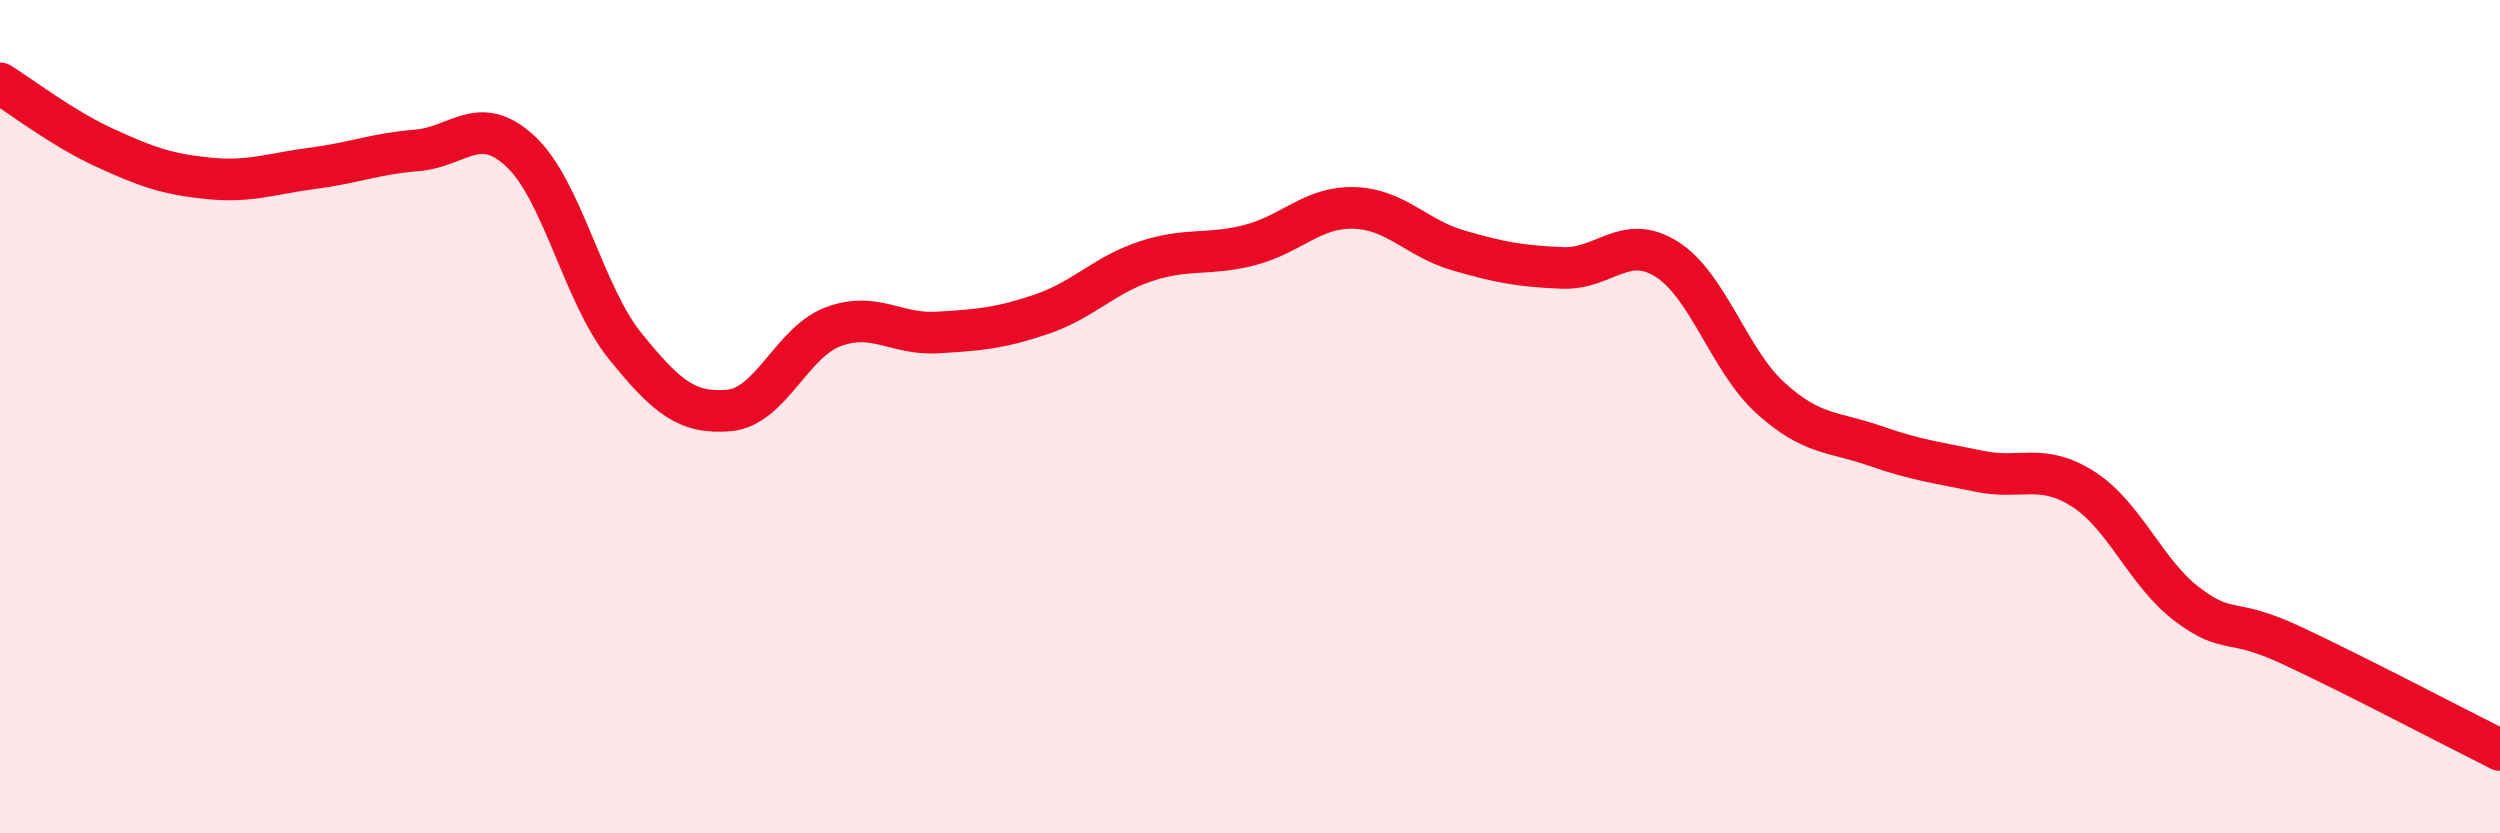 
    <svg width="60" height="20" viewBox="0 0 60 20" xmlns="http://www.w3.org/2000/svg">
      <path
        d="M 0,2 C 0.5,2.31 1.5,3.08 2.5,3.54 C 3.5,4 4,4.18 5,4.28 C 6,4.38 6.5,4.17 7.5,4.04 C 8.5,3.91 9,3.69 10,3.61 C 11,3.53 11.5,2.7 12.5,3.64 C 13.5,4.58 14,7.06 15,8.3 C 16,9.54 16.5,9.94 17.5,9.85 C 18.5,9.76 19,8.21 20,7.84 C 21,7.47 21.5,8.04 22.5,7.98 C 23.5,7.92 24,7.88 25,7.54 C 26,7.2 26.5,6.6 27.5,6.27 C 28.5,5.94 29,6.14 30,5.88 C 31,5.62 31.5,4.96 32.5,4.99 C 33.5,5.02 34,5.72 35,6.01 C 36,6.3 36.5,6.39 37.5,6.43 C 38.5,6.47 39,5.59 40,6.22 C 41,6.85 41.5,8.66 42.5,9.56 C 43.5,10.46 44,10.35 45,10.7 C 46,11.05 46.5,11.1 47.5,11.31 C 48.5,11.52 49,11.1 50,11.74 C 51,12.38 51.5,13.76 52.5,14.51 C 53.5,15.26 53.5,14.79 55,15.49 C 56.5,16.19 59,17.5 60,18L60 20L0 20Z"
        fill="#EB0A25"
        opacity="0.1"
        stroke-linecap="round"
        stroke-linejoin="round"
      />
      <path
        d="M 0,2 C 0.5,2.31 1.5,3.08 2.5,3.54 C 3.5,4 4,4.18 5,4.28 C 6,4.38 6.5,4.17 7.5,4.04 C 8.5,3.91 9,3.69 10,3.61 C 11,3.53 11.5,2.7 12.5,3.64 C 13.5,4.58 14,7.06 15,8.3 C 16,9.54 16.5,9.94 17.5,9.85 C 18.5,9.76 19,8.21 20,7.84 C 21,7.47 21.5,8.04 22.5,7.98 C 23.5,7.92 24,7.88 25,7.54 C 26,7.2 26.5,6.6 27.5,6.27 C 28.5,5.94 29,6.14 30,5.88 C 31,5.62 31.5,4.96 32.5,4.99 C 33.5,5.02 34,5.72 35,6.01 C 36,6.3 36.5,6.39 37.5,6.43 C 38.5,6.47 39,5.59 40,6.22 C 41,6.85 41.5,8.66 42.5,9.56 C 43.5,10.46 44,10.35 45,10.7 C 46,11.05 46.5,11.1 47.5,11.31 C 48.5,11.52 49,11.1 50,11.74 C 51,12.38 51.5,13.76 52.5,14.51 C 53.5,15.26 53.5,14.79 55,15.49 C 56.5,16.19 59,17.5 60,18"
        stroke="#EB0A25"
        stroke-width="1"
        fill="none"
        stroke-linecap="round"
        stroke-linejoin="round"
      />
    </svg>
  